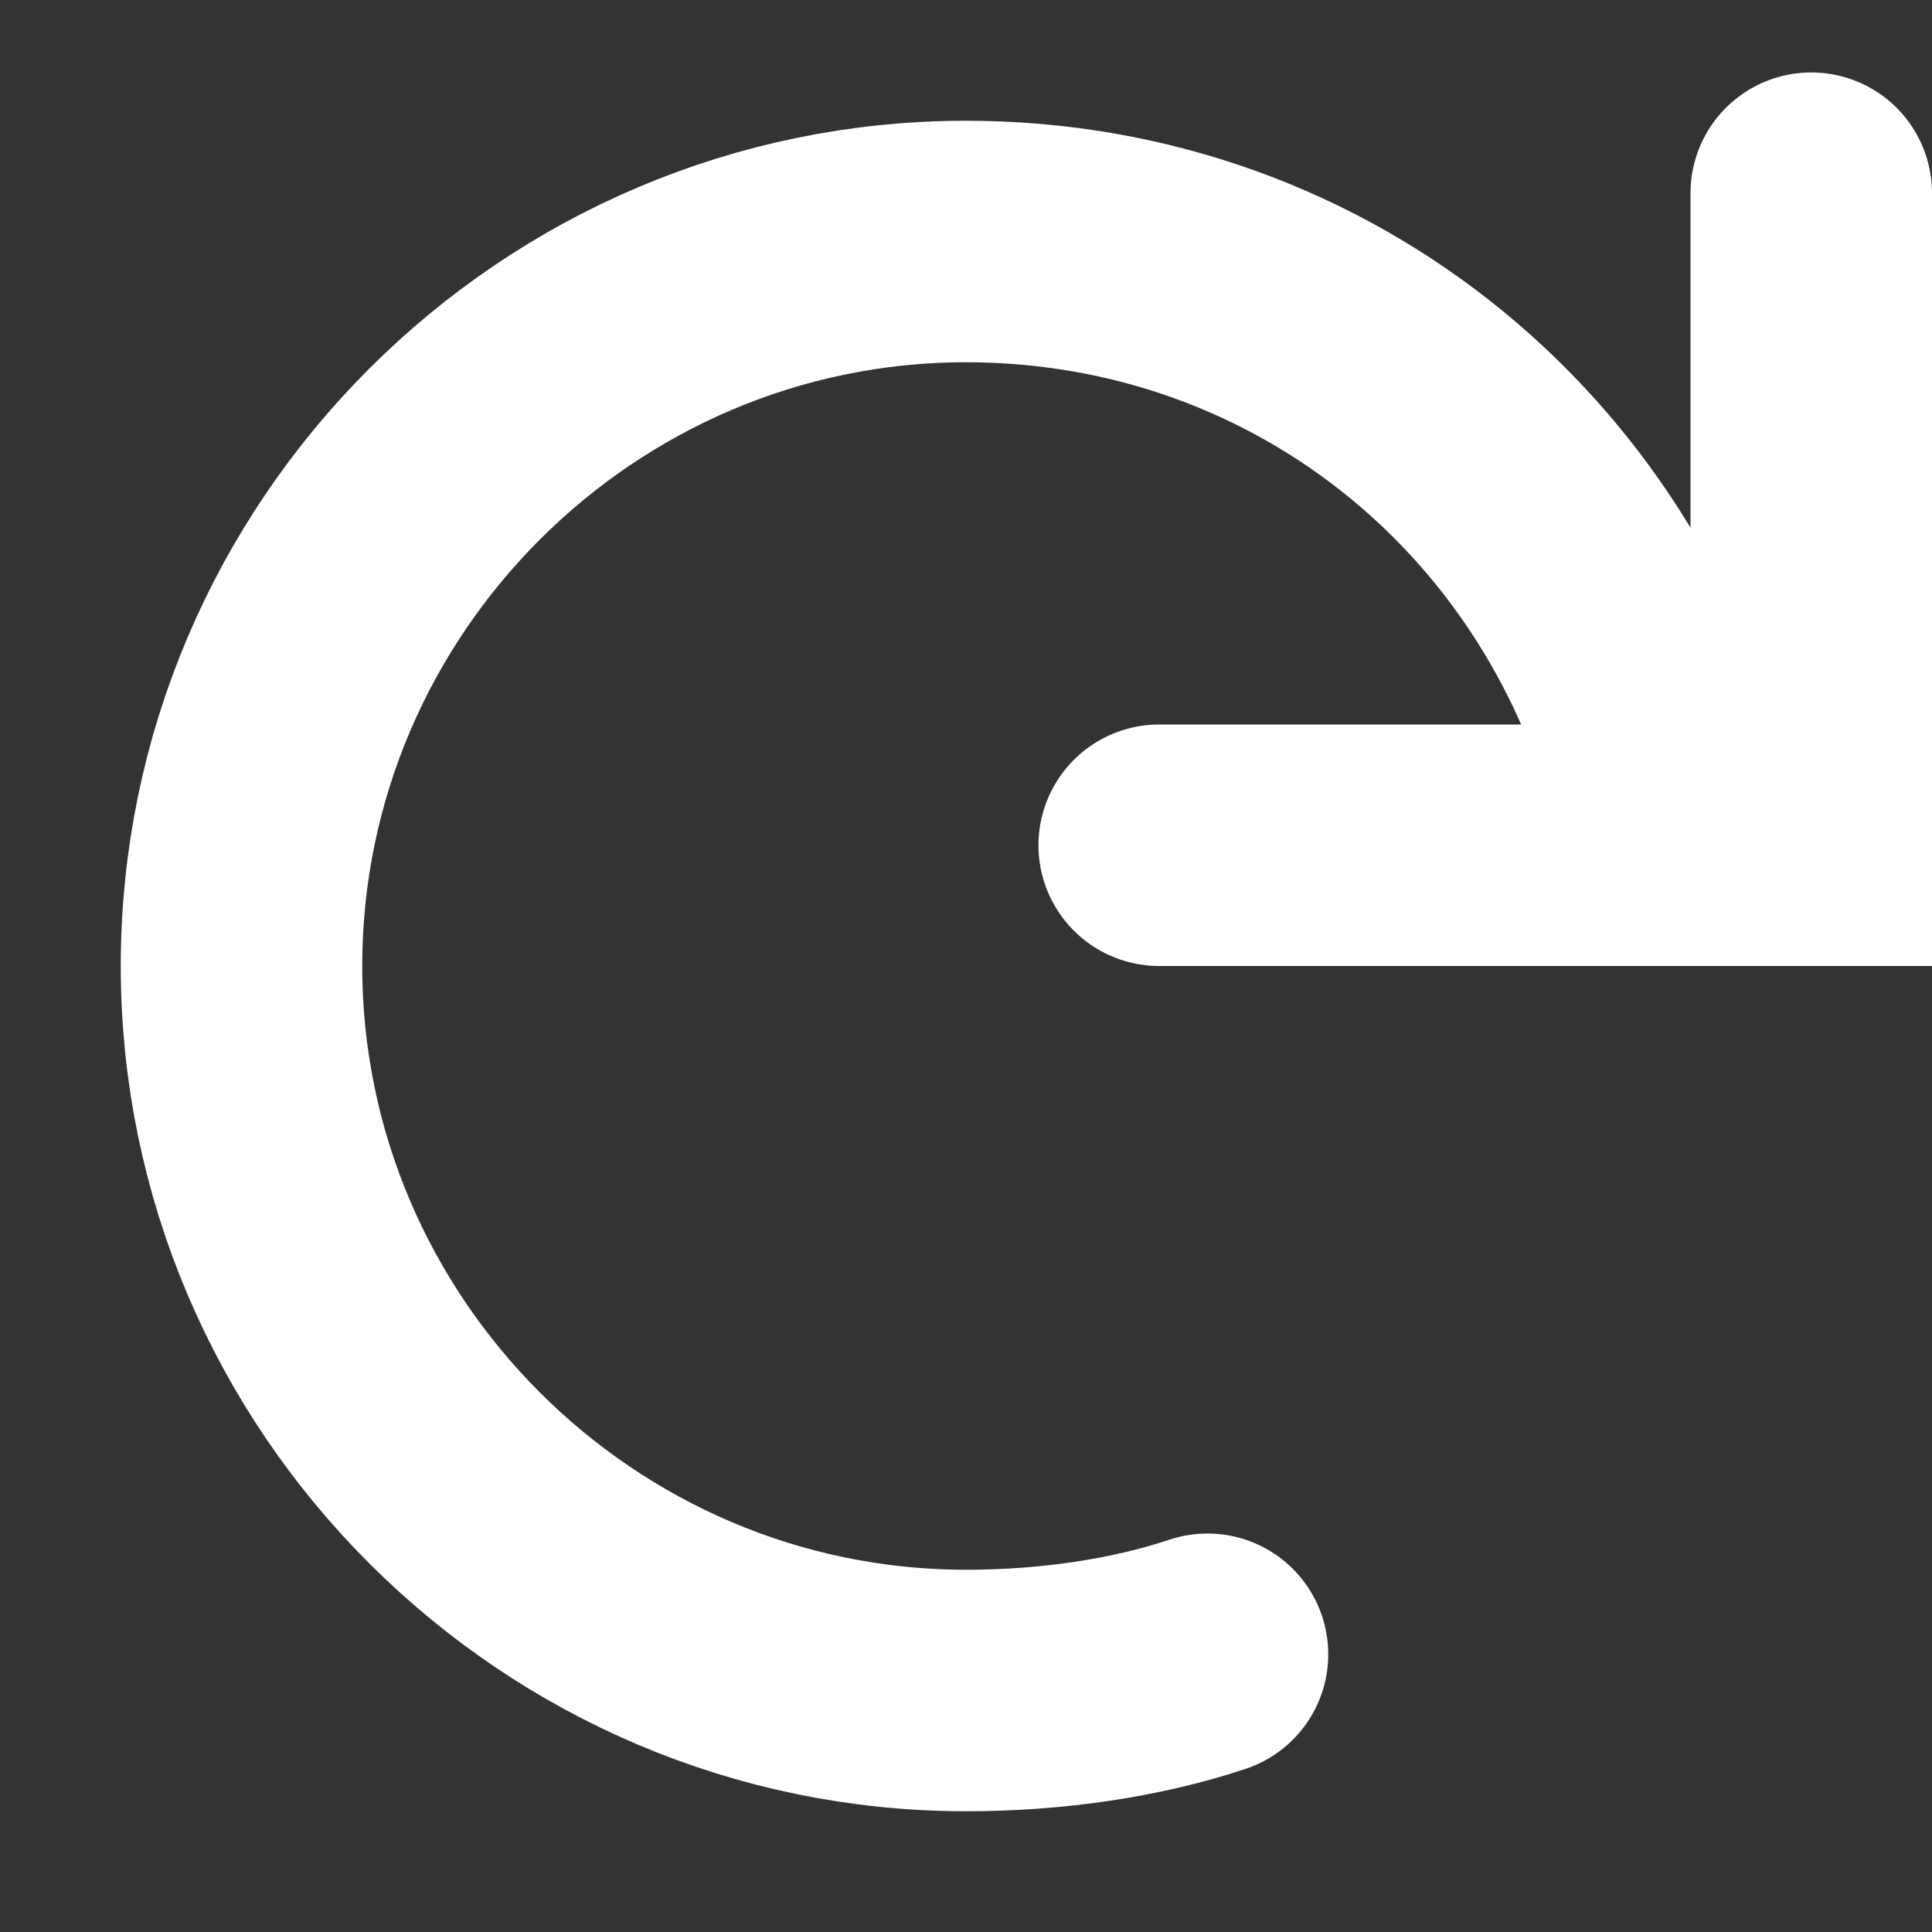 <svg width="16" height="16" viewBox="0 0 16 16" fill="none" xmlns="http://www.w3.org/2000/svg">
<rect x="0" y="0" width="16" height="16" fill="#333333" stroke="none"/>
<path d="M15 1.6V7H9.6" stroke="white" stroke-width="2" stroke-miterlimit="10" stroke-linecap="round"/>
<path d="M10 13.7C9.4 13.9 8.7 14 8 14C4.7 14 2 11.3 2 8C2 4.7 4.7 2 8 2C10.9 2 13.3 4 13.9 6.8" stroke="white" stroke-width="2" stroke-miterlimit="10" stroke-linecap="round"/>
</svg>

